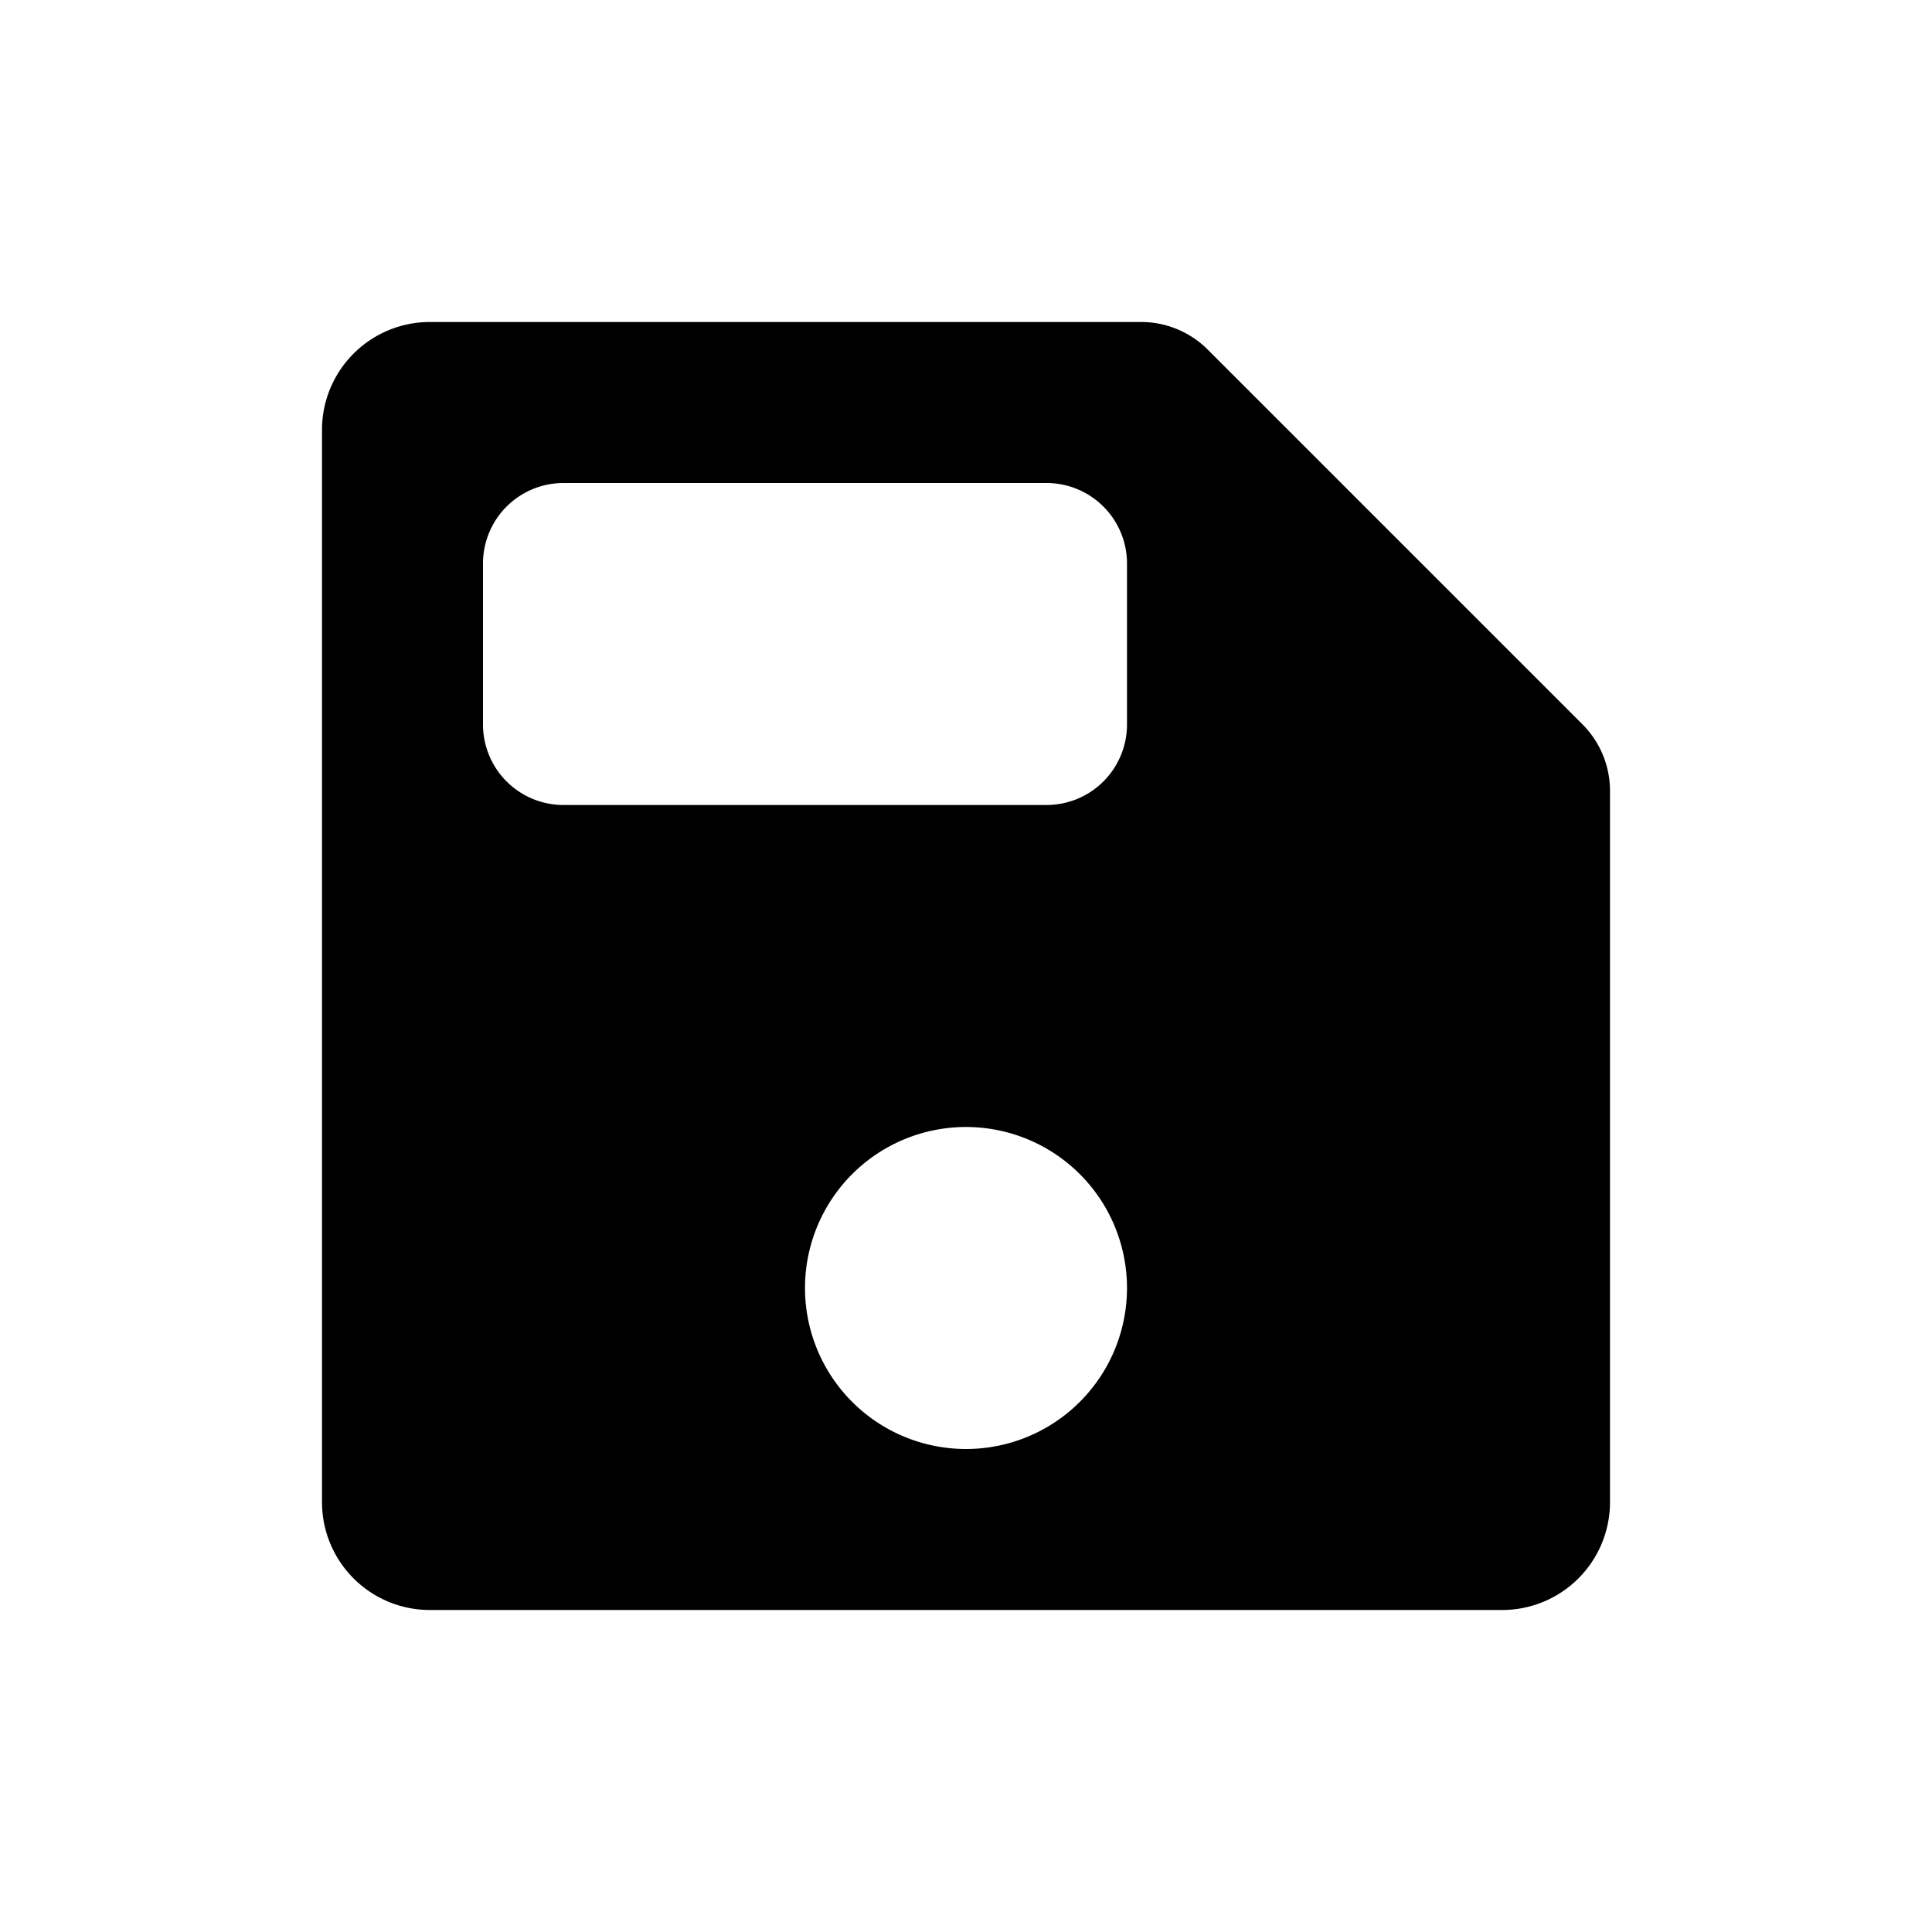<svg id="Layer_1" data-name="Layer 1" xmlns="http://www.w3.org/2000/svg" viewBox="0 0 24 24"><title>save</title><path d="M19.66,9,15,4.34A1.17,1.17,0,0,0,14.18,4H5.33A1.34,1.34,0,0,0,4,5.33V18.67A1.34,1.34,0,0,0,5.33,20H18.67A1.34,1.34,0,0,0,20,18.67V9.82A1.17,1.17,0,0,0,19.66,9ZM12,18a2,2,0,1,1,2-2A2,2,0,0,1,12,18Zm2-9a1,1,0,0,1-1,1H7A1,1,0,0,1,6,9V7A1,1,0,0,1,7,6h6a1,1,0,0,1,1,1Z"/></svg>